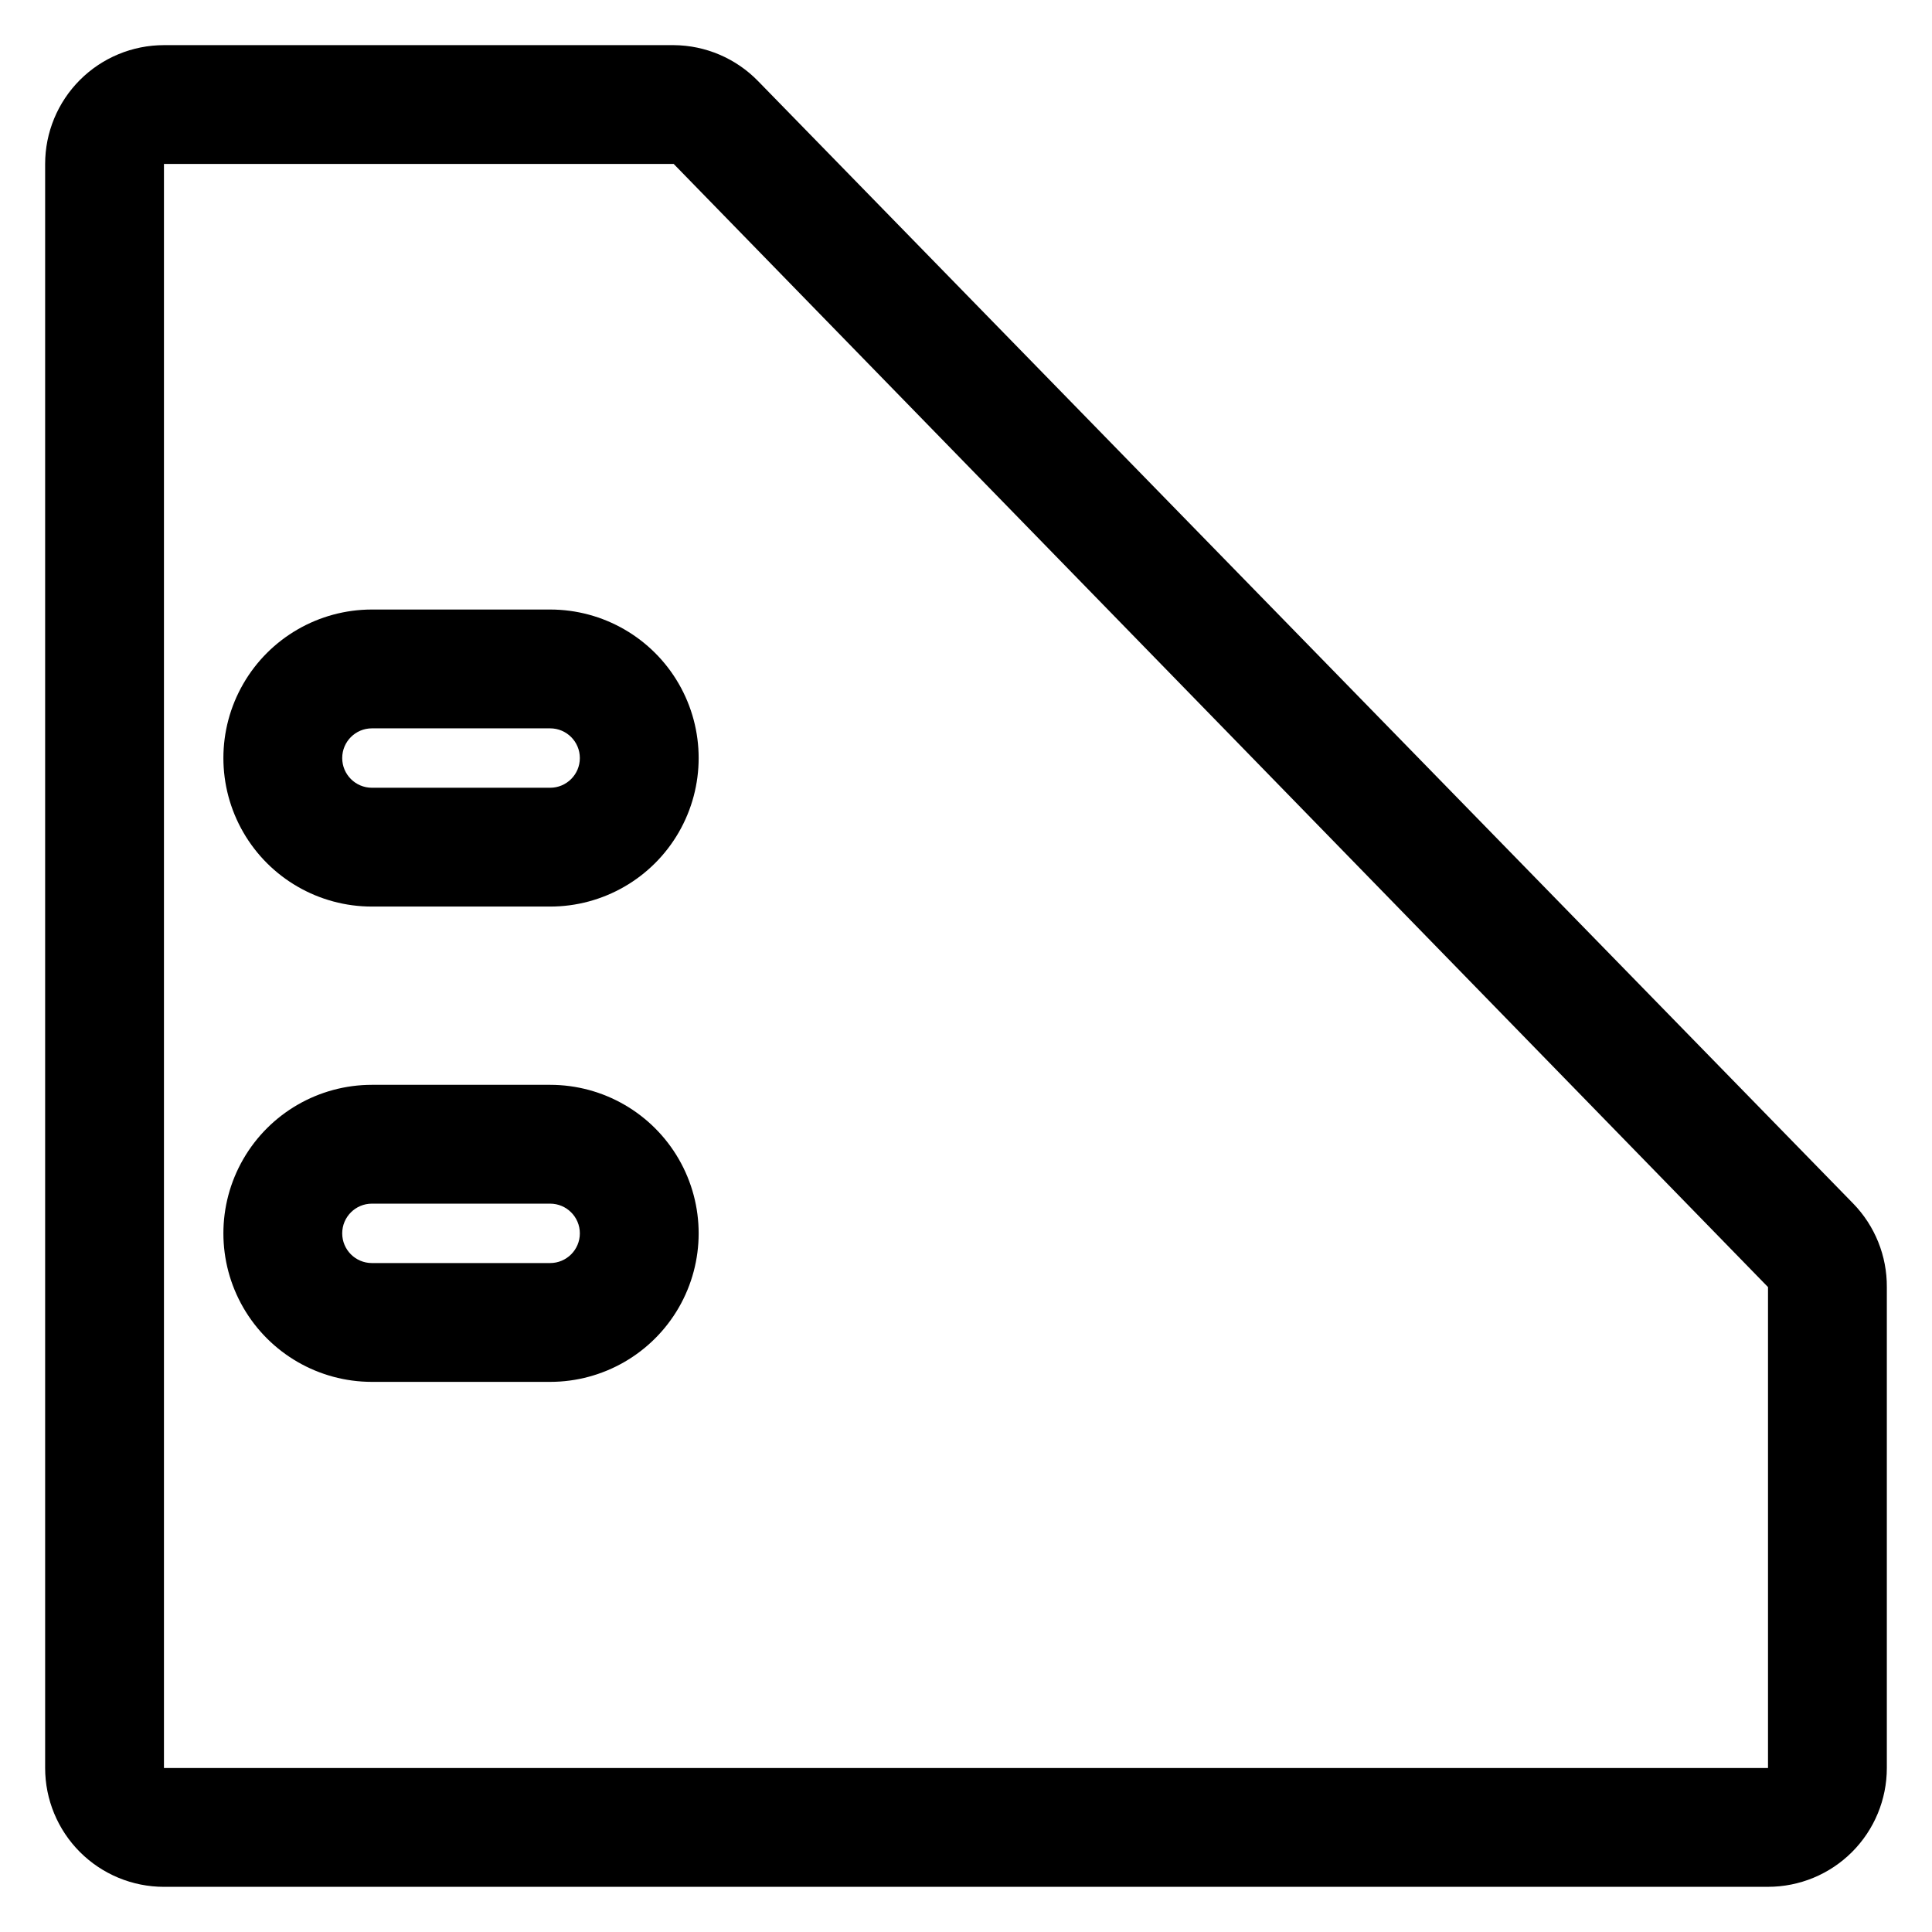 <?xml version="1.0" encoding="UTF-8"?>
<!-- Uploaded to: SVG Repo, www.svgrepo.com, Generator: SVG Repo Mixer Tools -->
<svg fill="#000000" width="800px" height="800px" version="1.1" viewBox="144 144 512 512" xmlns="http://www.w3.org/2000/svg">
 <g>
  <path d="m612.54 644.03h-425.09c-8.352 0-16.359-3.316-22.266-9.223-5.902-5.906-9.223-13.914-9.223-22.266v-425.09c0-8.352 3.32-16.359 9.223-22.266 5.906-5.902 13.914-9.223 22.266-9.223h135.09c8.426 0.055 16.477 3.488 22.355 9.527l290.24 297.48c5.75 5.922 8.945 13.863 8.895 22.117v127.45c0 8.352-3.316 16.359-9.223 22.266s-13.914 9.223-22.266 9.223zm-425.09-456.58v425.09h425.09v-127.45l-290-297.64z"/>
  <path d="m289.79 384.25h-47.23c-14.062 0-27.055-7.5-34.086-19.68-7.031-12.18-7.031-27.184 0-39.359 7.031-12.18 20.023-19.68 34.086-19.68h47.23c14.062 0 27.059 7.5 34.09 19.68 7.027 12.176 7.027 27.18 0 39.359-7.031 12.18-20.027 19.68-34.09 19.68zm-47.23-47.23c-4.348 0-7.871 3.523-7.871 7.871 0 4.348 3.523 7.871 7.871 7.871h47.23c4.348 0 7.875-3.523 7.875-7.871 0-4.348-3.527-7.871-7.875-7.871z"/>
  <path d="m289.79 510.21h-47.23c-14.062 0-27.055-7.504-34.086-19.68-7.031-12.18-7.031-27.184 0-39.359 7.031-12.18 20.023-19.68 34.086-19.68h47.23c14.062 0 27.059 7.5 34.09 19.68 7.027 12.176 7.027 27.18 0 39.359-7.031 12.176-20.027 19.68-34.09 19.68zm-47.23-47.23c-4.348 0-7.871 3.523-7.871 7.871s3.523 7.871 7.871 7.871h47.23c4.348 0 7.875-3.523 7.875-7.871s-3.527-7.871-7.875-7.871z"/>
 </g>
</svg>